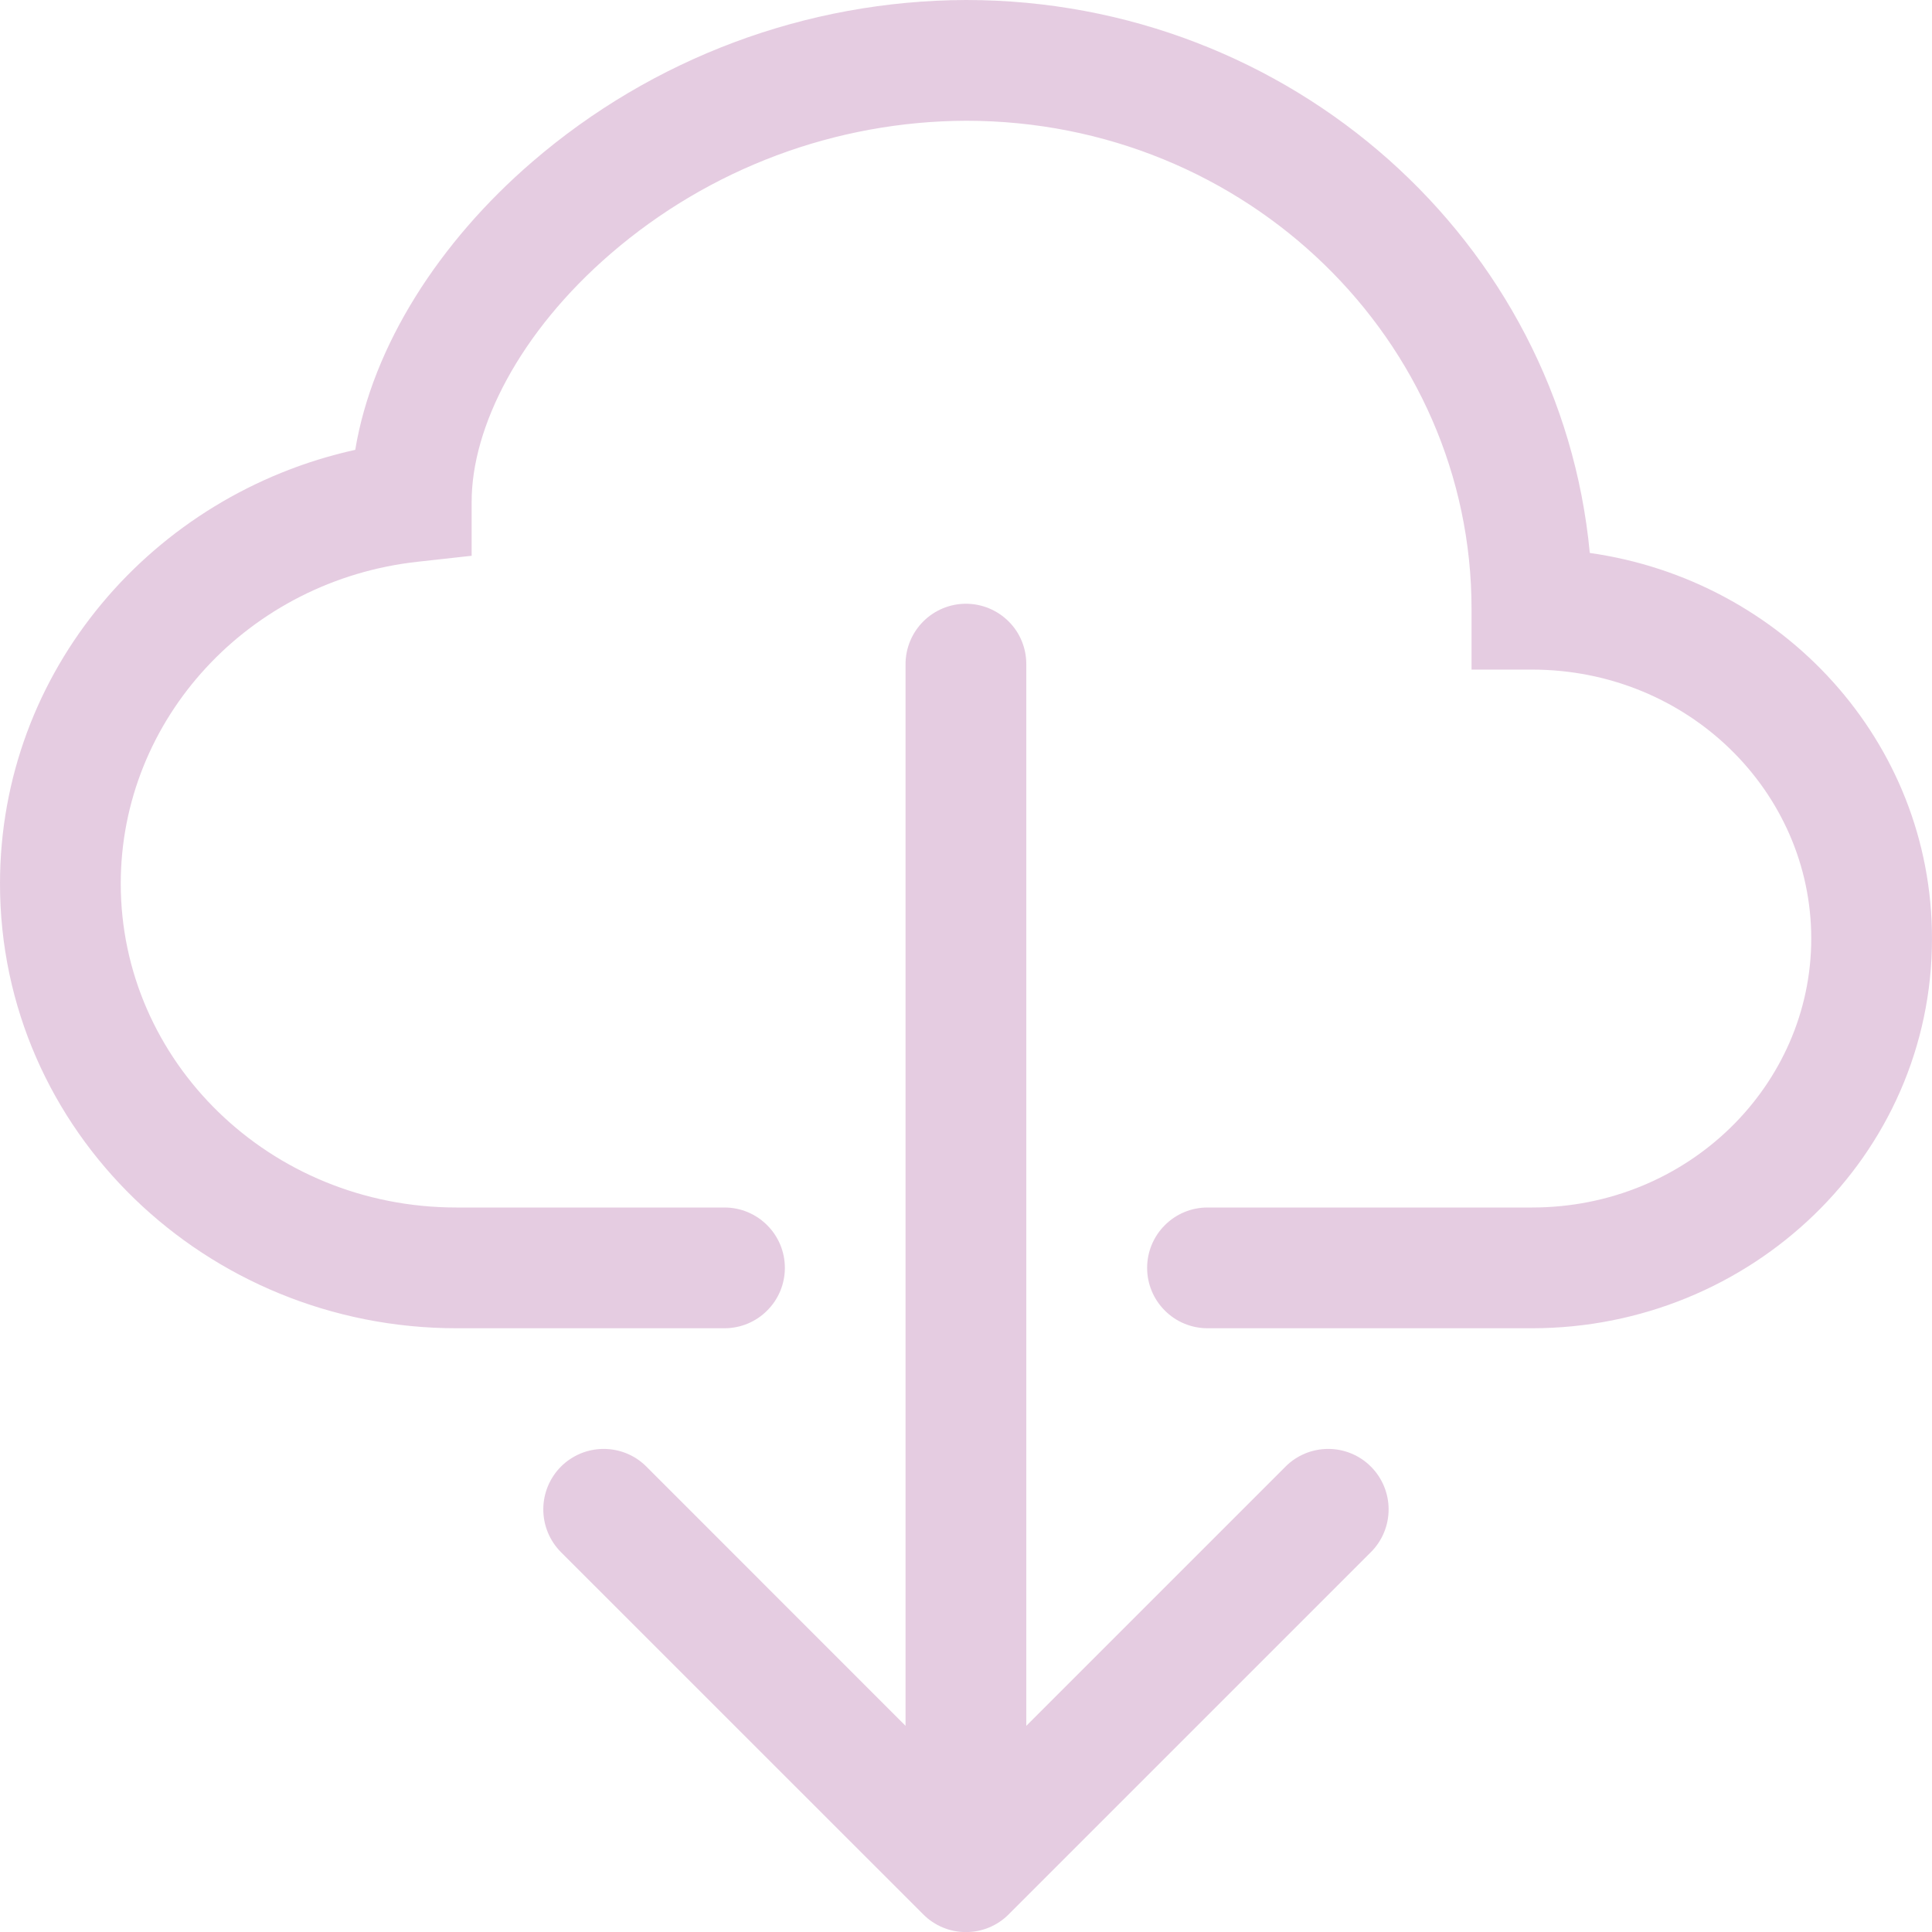 <svg width="24" height="24" viewBox="0 0 24 24" fill="none" xmlns="http://www.w3.org/2000/svg">
<g clip-path="url(#clip0_530_3195)">
<path fill-rule="evenodd" clip-rule="evenodd" d="M6.609 2.013C8.108 0.72 10.02 0.006 12 0C16.035 0 19.384 3 19.749 6.869C22.137 7.206 24 9.206 24 11.659C24 14.354 21.753 16.5 19.03 16.5H15C14.801 16.5 14.61 16.421 14.47 16.28C14.329 16.14 14.25 15.949 14.25 15.75C14.25 15.551 14.329 15.36 14.47 15.22C14.61 15.079 14.801 15 15 15H19.032C20.968 15 22.5 13.482 22.5 11.659C22.5 9.835 20.97 8.318 19.03 8.318H18.28V7.567C18.282 4.237 15.492 1.5 12 1.5C10.38 1.506 8.815 2.092 7.588 3.15C6.453 4.128 5.859 5.307 5.859 6.232V6.904L5.191 6.978C3.096 7.207 1.5 8.928 1.5 10.977C1.5 13.178 3.345 15 5.671 15H9C9.199 15 9.39 15.079 9.53 15.22C9.671 15.36 9.75 15.551 9.75 15.75C9.75 15.949 9.671 16.14 9.53 16.28C9.39 16.421 9.199 16.5 9 16.5H5.671C2.562 16.5 0 14.049 0 10.977C0 8.332 1.899 6.143 4.413 5.588C4.628 4.293 5.46 3.003 6.609 2.013V2.013Z" fill="#CD9AC4" fill-opacity="0.5"/>
<path fill-rule="evenodd" clip-rule="evenodd" d="M11.469 23.781C11.538 23.851 11.621 23.906 11.712 23.944C11.803 23.982 11.901 24.001 11.999 24.001C12.098 24.001 12.196 23.982 12.287 23.944C12.378 23.906 12.461 23.851 12.53 23.781L17.03 19.281C17.171 19.14 17.25 18.949 17.25 18.75C17.25 18.551 17.171 18.36 17.03 18.219C16.89 18.078 16.699 17.999 16.5 17.999C16.3 17.999 16.109 18.078 15.969 18.219L12.749 21.439V8.25C12.749 8.051 12.671 7.86 12.53 7.72C12.389 7.579 12.198 7.5 11.999 7.5C11.801 7.5 11.61 7.579 11.469 7.72C11.329 7.86 11.249 8.051 11.249 8.25V21.439L8.03 18.219C7.89 18.078 7.699 17.999 7.499 17.999C7.3 17.999 7.109 18.078 6.968 18.219C6.828 18.36 6.749 18.551 6.749 18.75C6.749 18.949 6.828 19.14 6.968 19.281L11.469 23.781Z" fill="#CD9AC4" fill-opacity="0.5"/>
</g>
<defs>
<clipPath id="clip0_530_3195">
<rect width="24" height="24" fill="white"/>
</clipPath>
</defs>
</svg>
